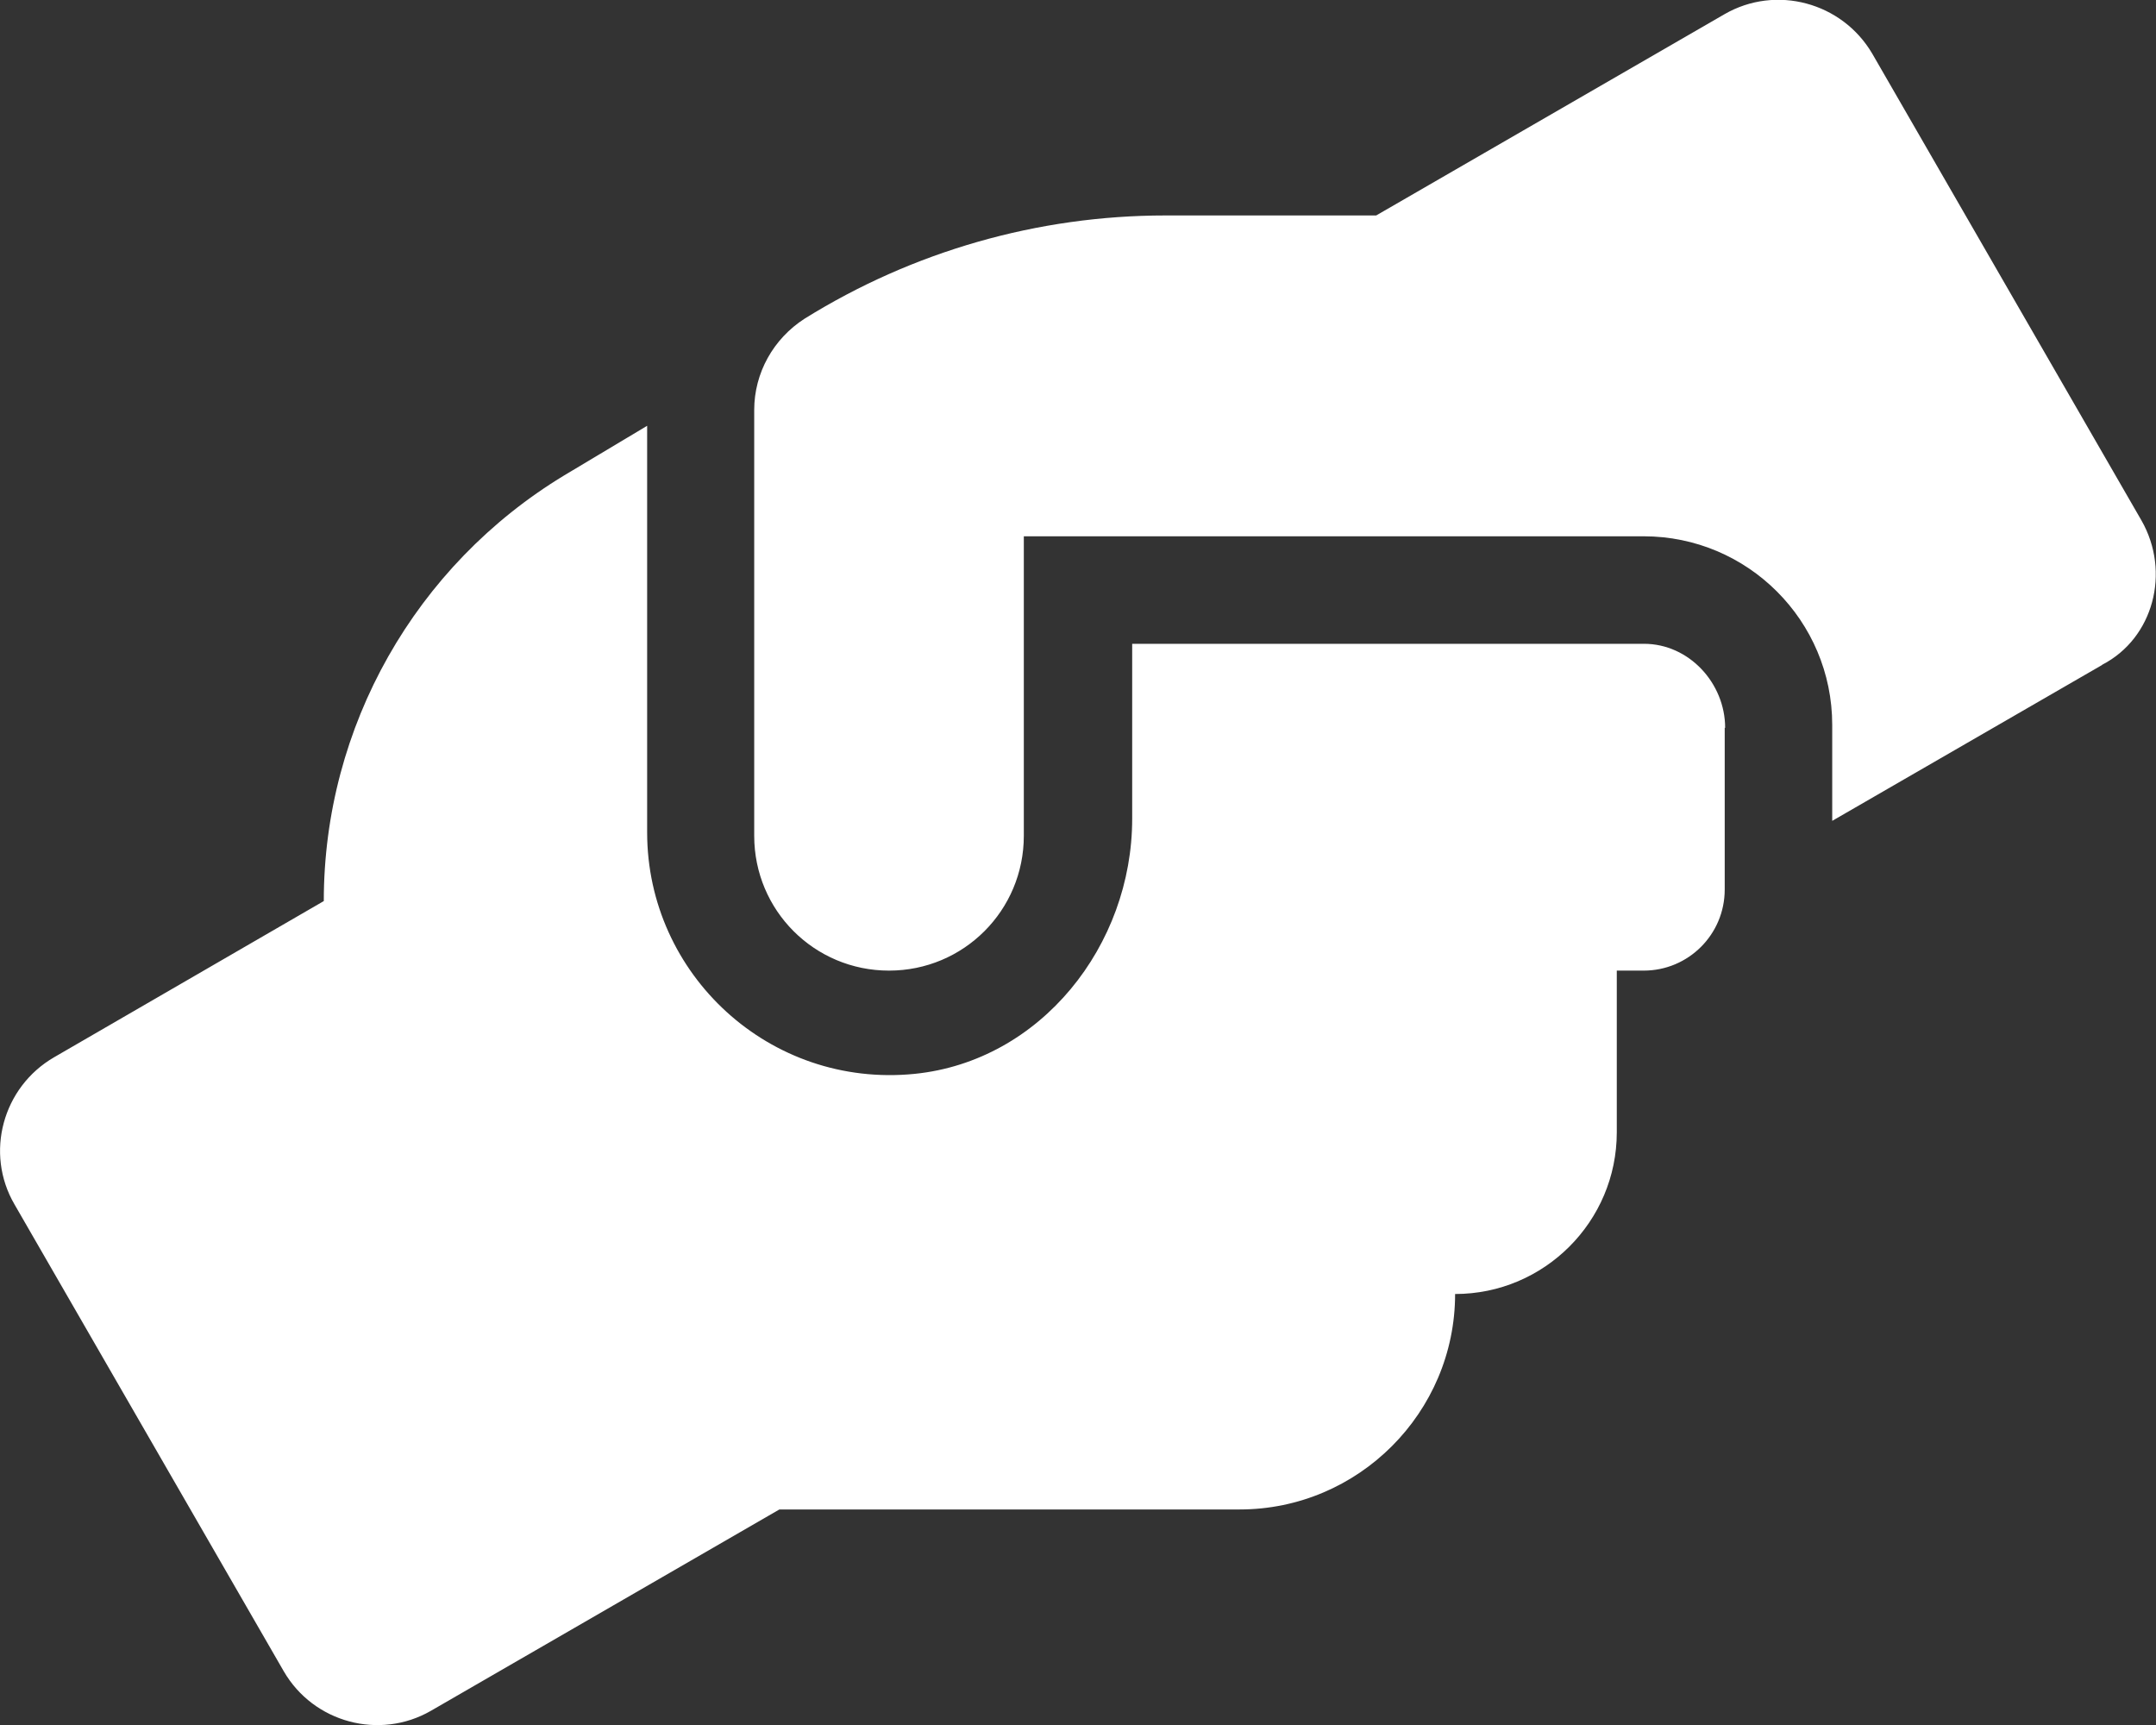 <?xml version="1.0" encoding="UTF-8"?>
<svg id="Layer_2" xmlns="http://www.w3.org/2000/svg" viewBox="0 0 50.54 40.44">
  <rect x="0" y="0" width="50.54" height="40.44" fill="#333333" stroke="none"/>
  <defs>
    <style>
      .cls-1 {
        fill: #fff;
      }
    </style>
  </defs>
  <g id="Layer_1-2" data-name="Layer_1">
    <path class="cls-1" d="M40.43,17.06v3.79c0,1.05-.85,1.9-1.9,1.9h-.63v3.79c0,2.09-1.7,3.79-3.79,3.79,0,2.78-2.27,5.05-5.05,5.05h-10.79l-8.17,4.72c-1.2.69-2.75.28-3.45-.93L.34,28.23c-.7-1.2-.28-2.75.93-3.45l6.32-3.66c0-4.09,2.15-7.87,5.64-9.98l1.94-1.16v9.53c0,3.33,2.87,6,6.27,5.66,2.96-.3,5.1-3.01,5.1-5.98v-4.1h12c1.05,0,1.9.92,1.9,1.97ZM49.27,15.59l-6.32,3.65v-2.25c0-2.44-1.98-4.42-4.42-4.42h-14.53v7.02c0,1.75-1.41,3.16-3.16,3.16s-3.16-1.41-3.16-3.16v-9.98c0-.87.45-1.67,1.18-2.14,2.54-1.58,5.47-2.42,8.46-2.42h4.94L40.43.33c1.2-.69,2.75-.28,3.46.93l6.31,10.94c.69,1.21.28,2.76-.92,3.38Z"/>
  </g>
</svg>